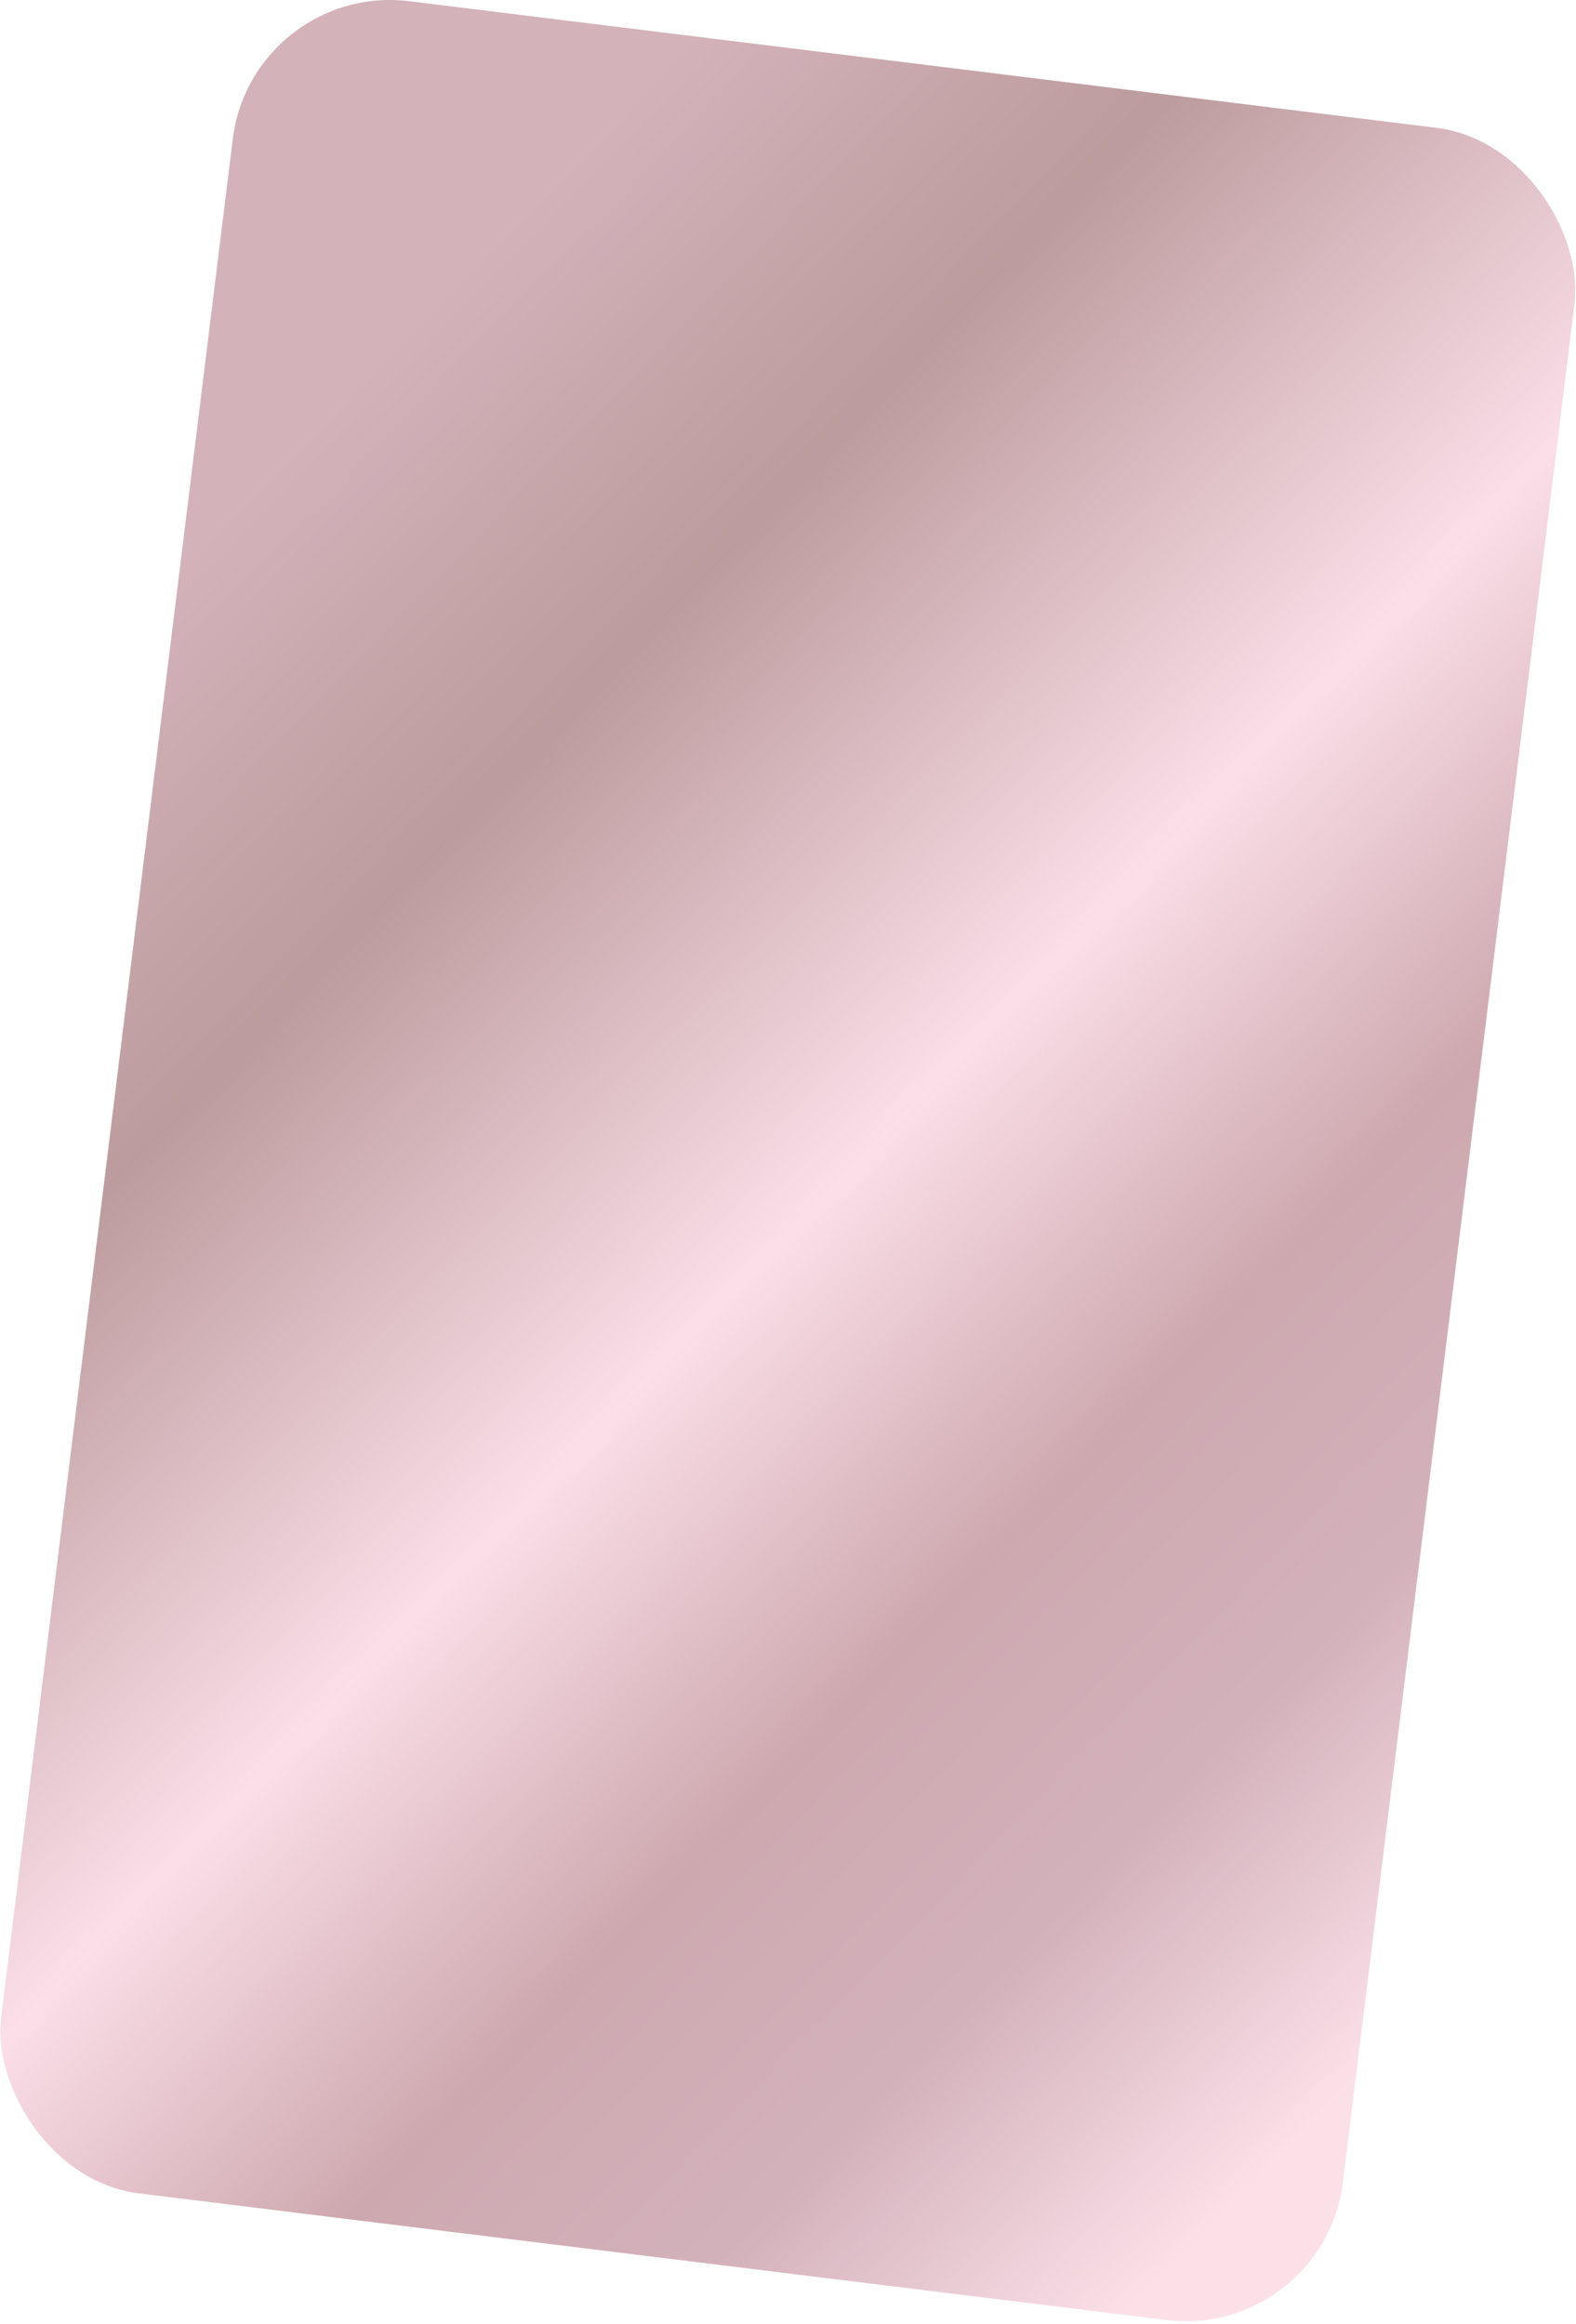 <?xml version="1.0" encoding="UTF-8"?> <svg xmlns="http://www.w3.org/2000/svg" width="478" height="705" viewBox="0 0 478 705" fill="none"><rect opacity="0.6" x="76.483" y="-5.508" width="410" height="670" rx="48" transform="rotate(7.029 76.483 -5.508)" fill="url(#paint0_linear_1_2070)"></rect><defs><linearGradient id="paint0_linear_1_2070" x1="141.4" y1="89.408" x2="598.245" y2="436.334" gradientUnits="userSpaceOnUse"><stop stop-color="#B67E8B"></stop><stop offset="0.2" stop-color="#8F595C"></stop><stop offset="0.475" stop-color="#F8C8D9"></stop><stop offset="0.67" stop-color="#AC6E79"></stop><stop offset="0.83" stop-color="#B67E8F"></stop><stop offset="1" stop-color="#F8CBD9"></stop></linearGradient></defs></svg> 